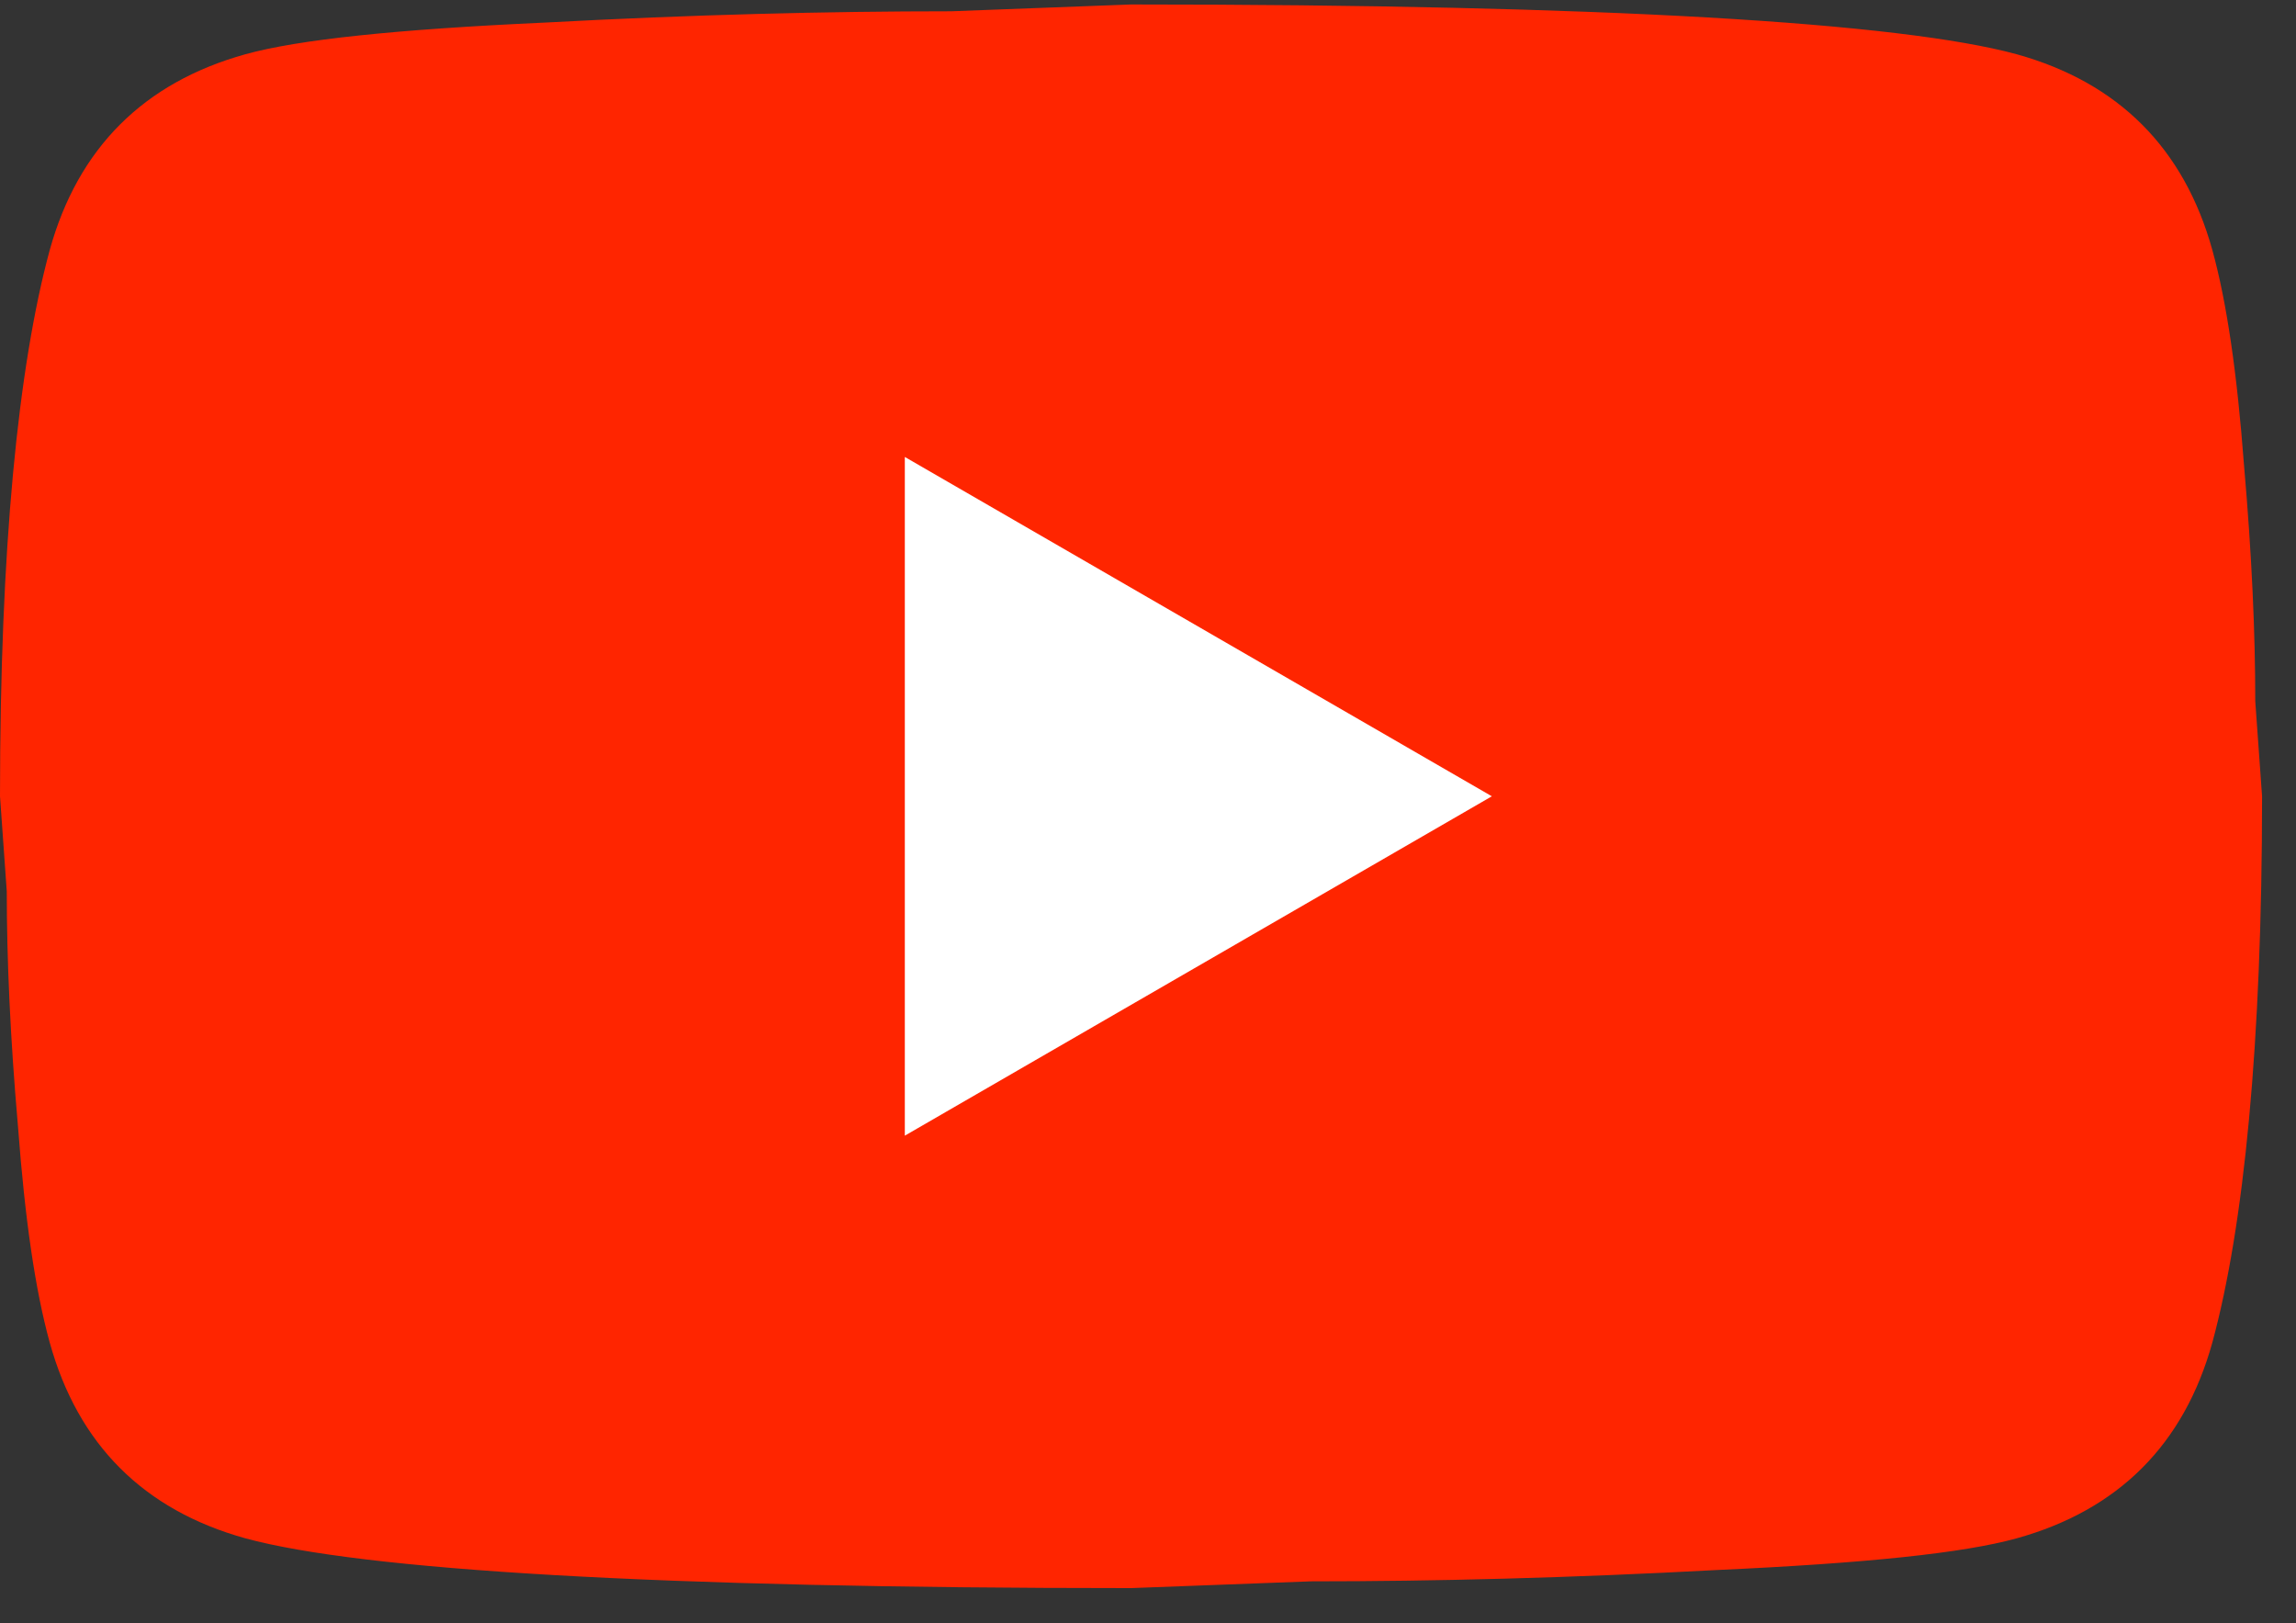 <svg width="58" height="41" viewBox="0 0 58 41" fill="none" xmlns="http://www.w3.org/2000/svg">
<rect x="0" y="0" width="58" height="41" fill="#333333" stroke="none"/>
<path d="M55.886 6.313C56.257 7.656 56.514 9.456 56.686 11.742C56.886 14.028 56.971 15.999 56.971 17.713L57.143 20.113C57.143 26.37 56.686 30.97 55.886 33.913C55.171 36.485 53.514 38.142 50.943 38.856C49.6 39.228 47.143 39.485 43.371 39.656C39.657 39.856 36.257 39.942 33.114 39.942L28.571 40.113C16.6 40.113 9.143 39.656 6.2 38.856C3.629 38.142 1.971 36.485 1.257 33.913C0.886 32.57 0.629 30.77 0.457 28.485C0.257 26.199 0.171 24.228 0.171 22.513L0 20.113C0 13.856 0.457 9.256 1.257 6.313C1.971 3.742 3.629 2.085 6.2 1.37C7.543 0.999 10 0.742 13.771 0.57C17.486 0.37 20.886 0.285 24.029 0.285L28.571 0.113C40.543 0.113 48 0.57 50.943 1.37C53.514 2.085 55.171 3.742 55.886 6.313Z" fill="#FF2500"/>
<path d="M37.686 20.113L22.857 28.685V11.542L37.686 20.113Z" fill="white"/>
</svg>
